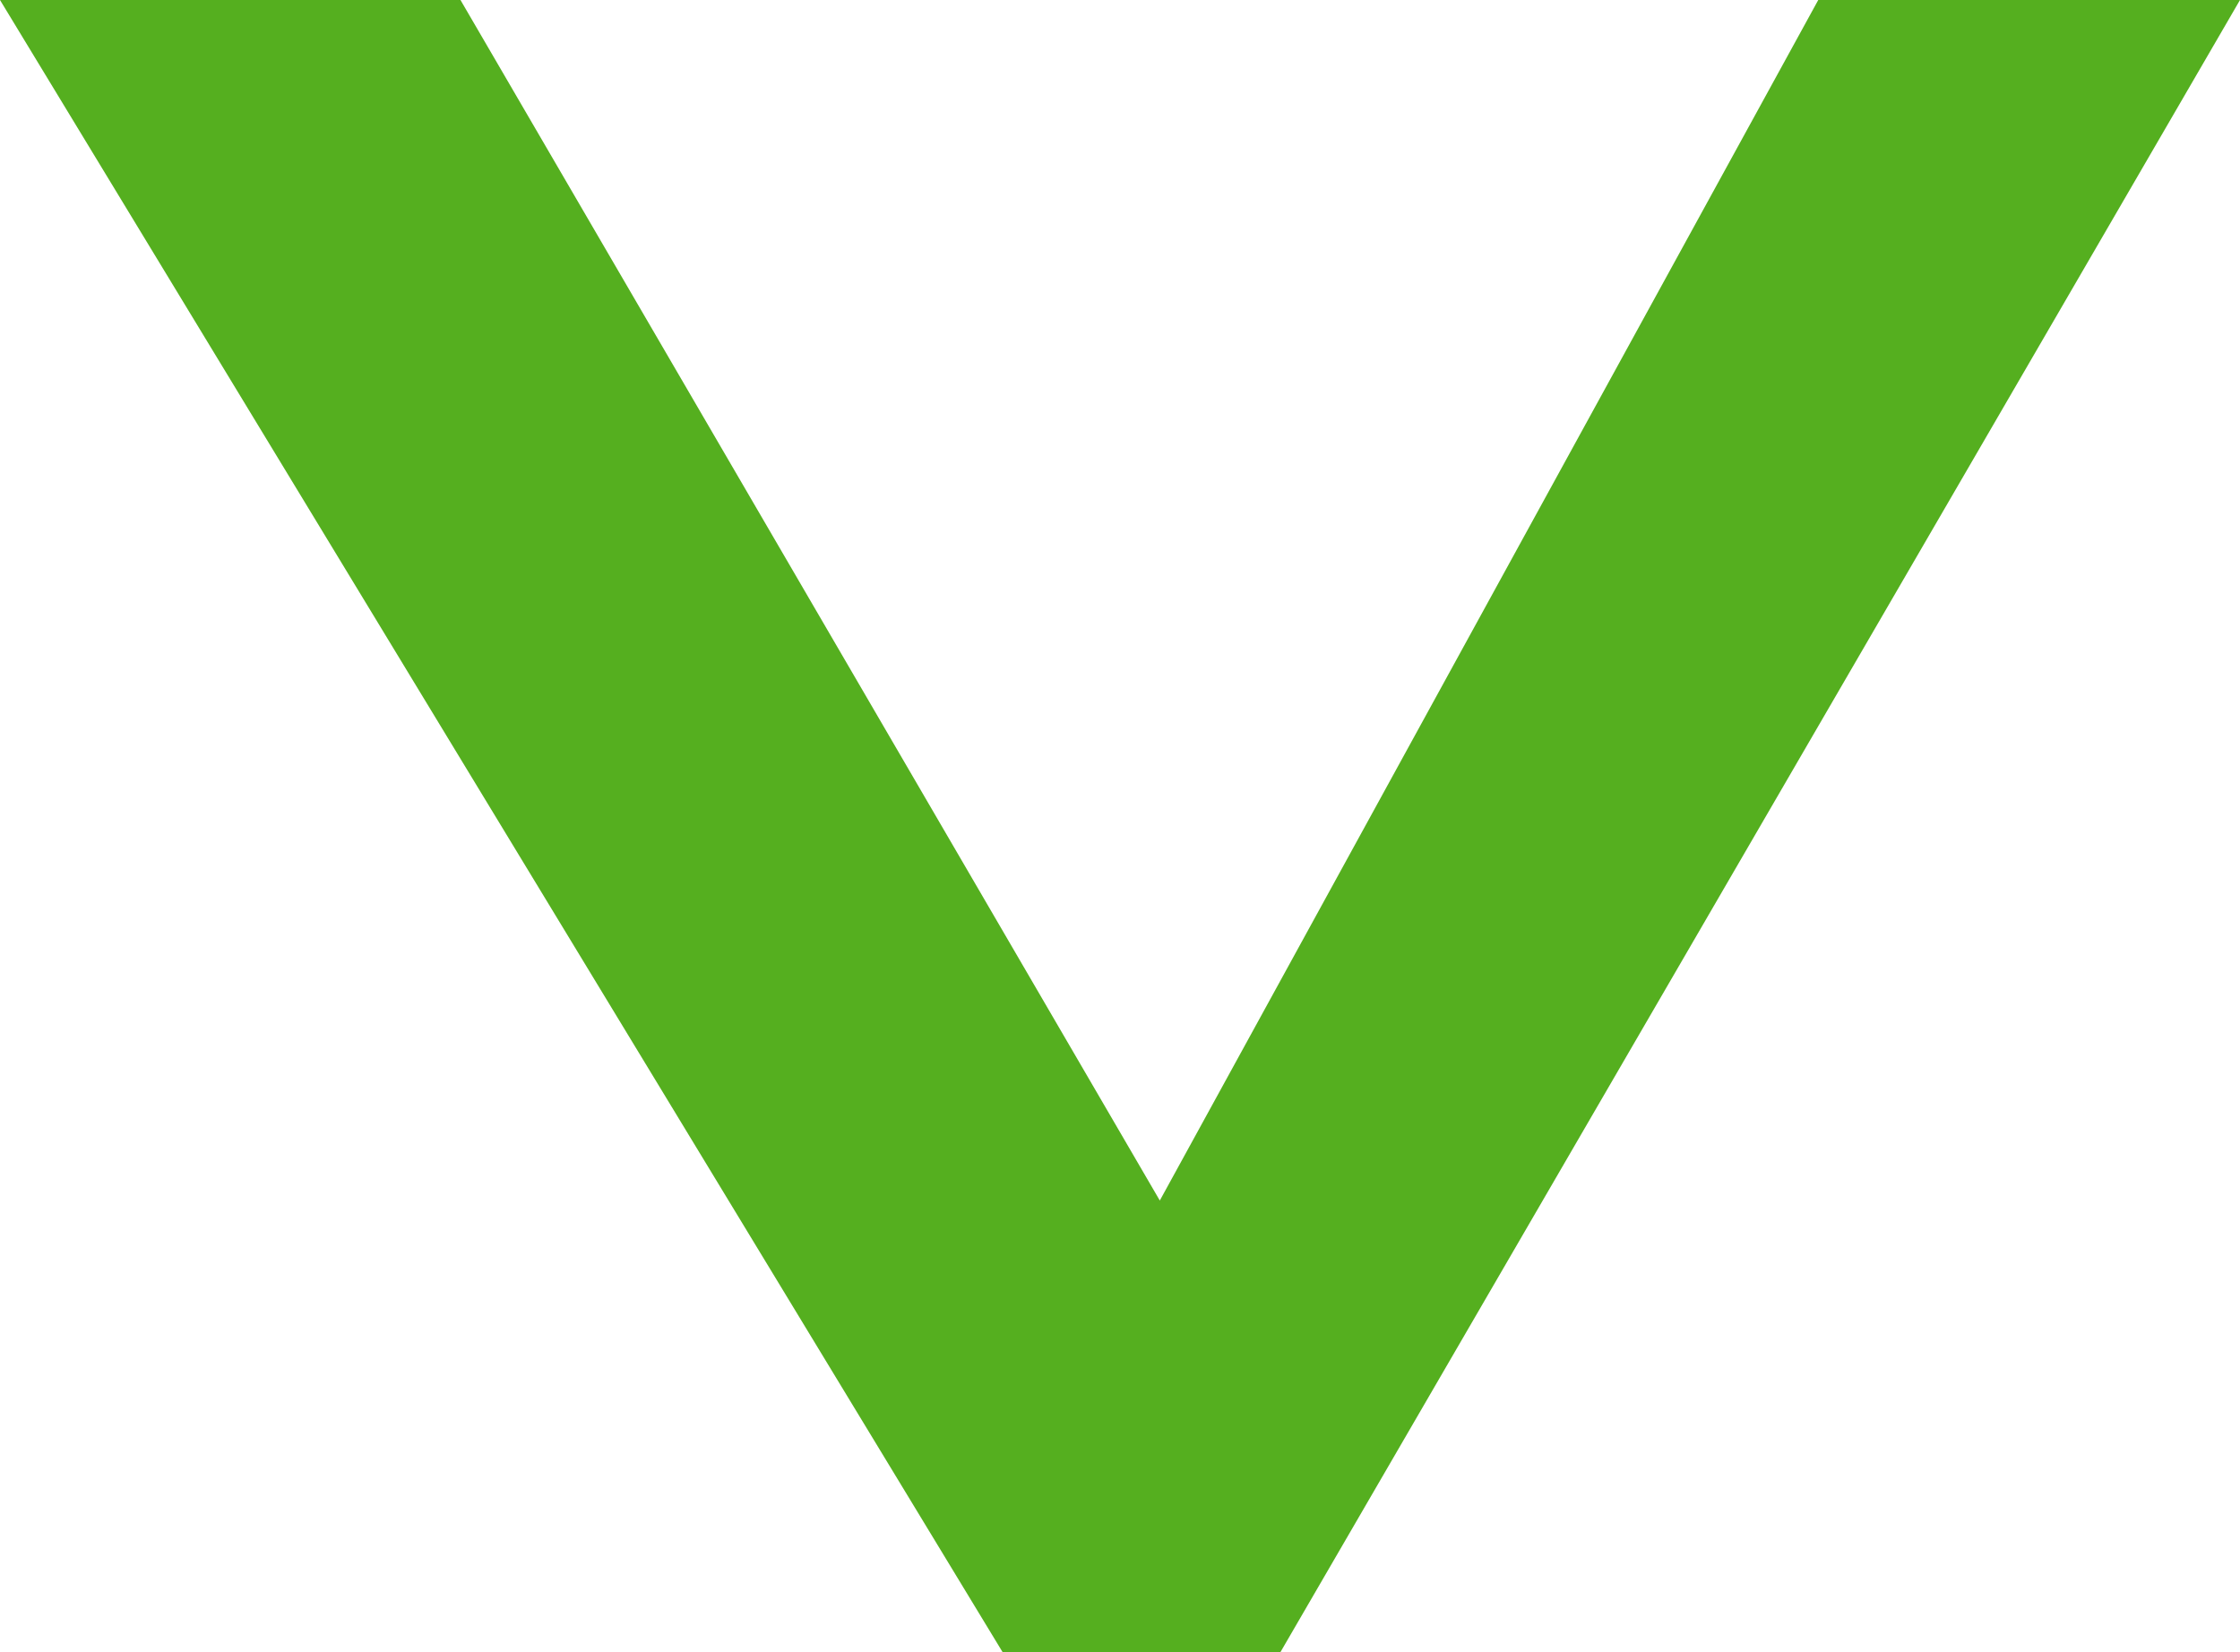 <?xml version="1.0" encoding="UTF-8" standalone="no"?>
<svg xmlns:xlink="http://www.w3.org/1999/xlink" height="38.4px" width="52.05px" xmlns="http://www.w3.org/2000/svg">
  <g transform="matrix(1.0, 0.0, 0.0, 1.0, 26.05, 19.2)">
    <path d="M-15.35 -19.2 L0.9 8.7 16.2 -19.2 26.0 -19.2 3.7 19.2 -2.75 19.2 -26.05 -19.2 -15.35 -19.2" fill="#55af1f" fill-rule="evenodd" stroke="none"/>
  </g>
</svg>

